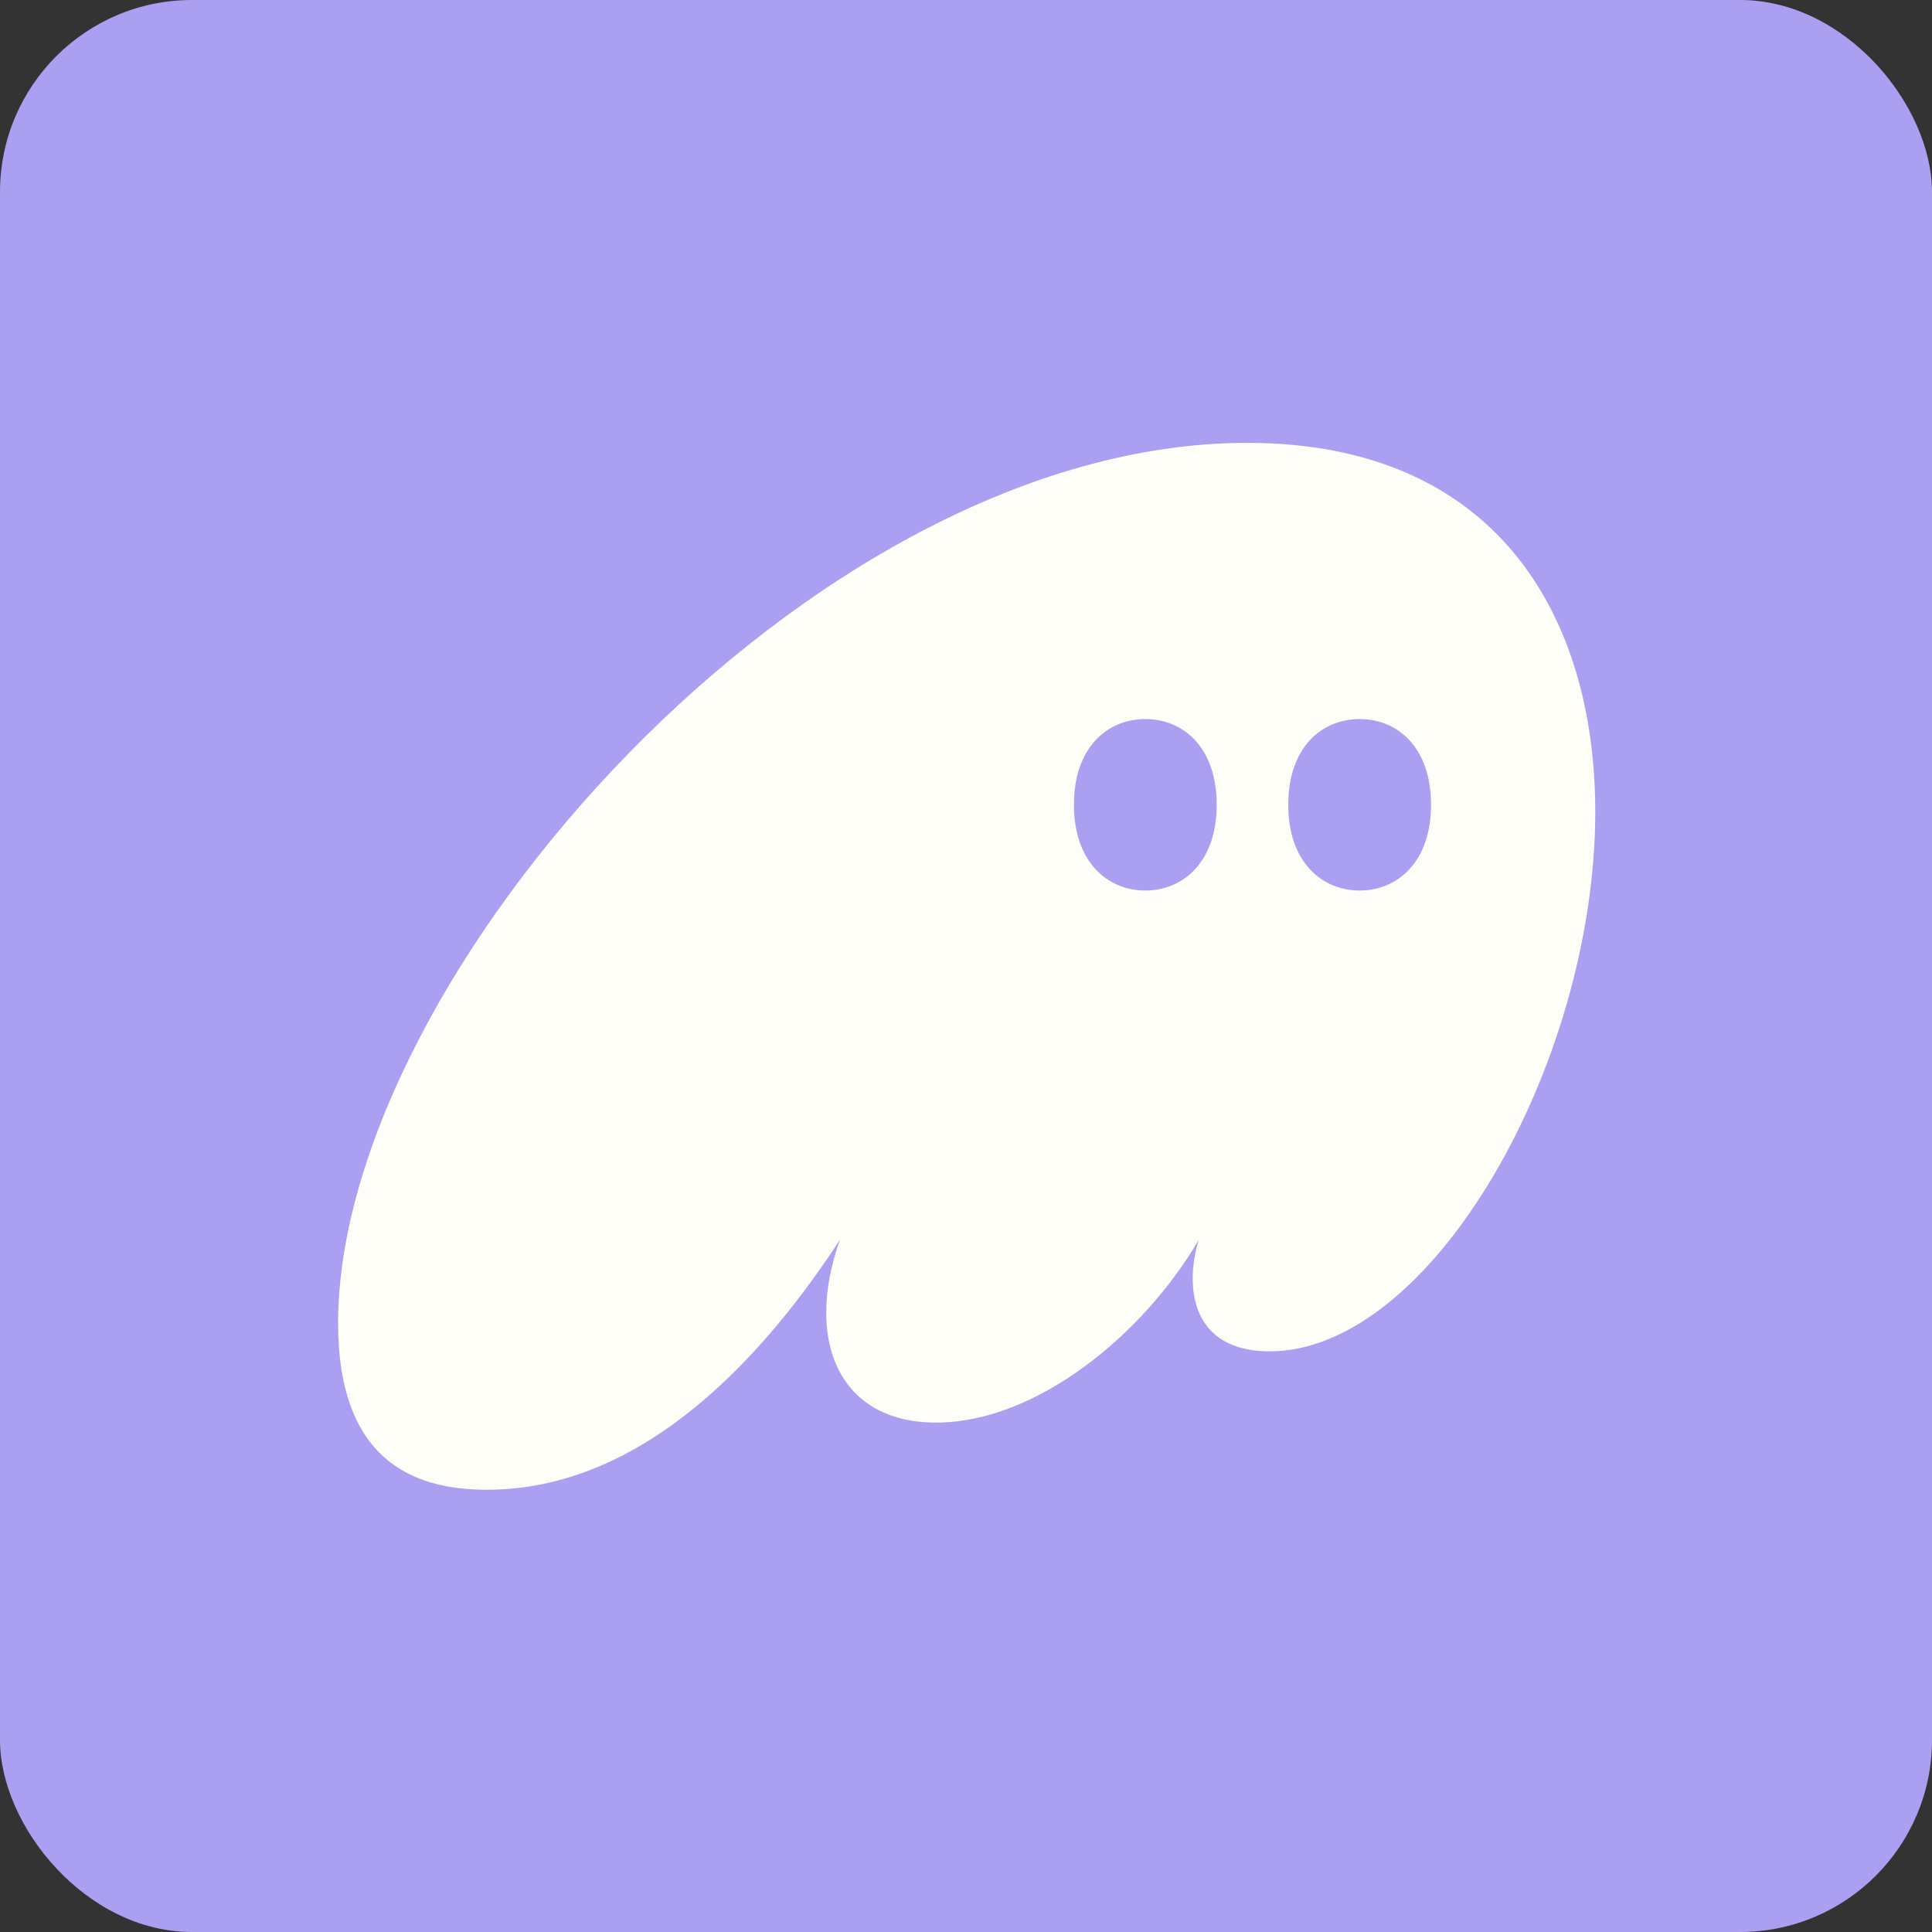 <?xml version="1.0" encoding="UTF-8"?>
<svg id="Ebene_1" xmlns="http://www.w3.org/2000/svg" version="1.1" viewBox="0 0 128 128">
  <rect x="0" y="0" width="128" height="128" fill="#333333" stroke="none"/>
  <!-- Generator: Adobe Illustrator 30.1.0, SVG Export Plug-In . SVG Version: 2.1.1 Build 136)  -->
  <defs>
    <style>
      .st0 {
        fill: #ab9ff2;
      }

      .st1 {
        fill: #fffdf8;
        fill-rule: evenodd;
      }
    </style>
  </defs>
  <rect class="st0" width="128" height="128" rx="12.72" ry="12.72"/>
  <path class="st1" d="M55.64,82.15c-4.77,7.3-12.76,16.55-23.38,16.55-5.02,0-9.86-2.07-9.86-11.05,0-22.88,31.24-58.31,60.23-58.31,16.49,0,23.06,11.44,23.06,24.44,0,16.68-10.82,35.75-21.58,35.75-3.41,0-5.09-1.87-5.09-4.85,0-.78.13-1.62.39-2.52-3.67,6.27-10.76,12.09-17.39,12.09-4.83,0-7.28-3.04-7.28-7.3,0-1.55.32-3.17.9-4.78ZM80.61,53.32c0,3.79-2.23,5.68-4.73,5.68s-4.73-1.89-4.73-5.68,2.2-5.68,4.73-5.68,4.73,1.89,4.73,5.68ZM94.81,53.32c0,3.79-2.23,5.68-4.73,5.68s-4.73-1.89-4.73-5.68,2.2-5.68,4.73-5.68,4.73,1.89,4.73,5.68Z"/>
</svg>